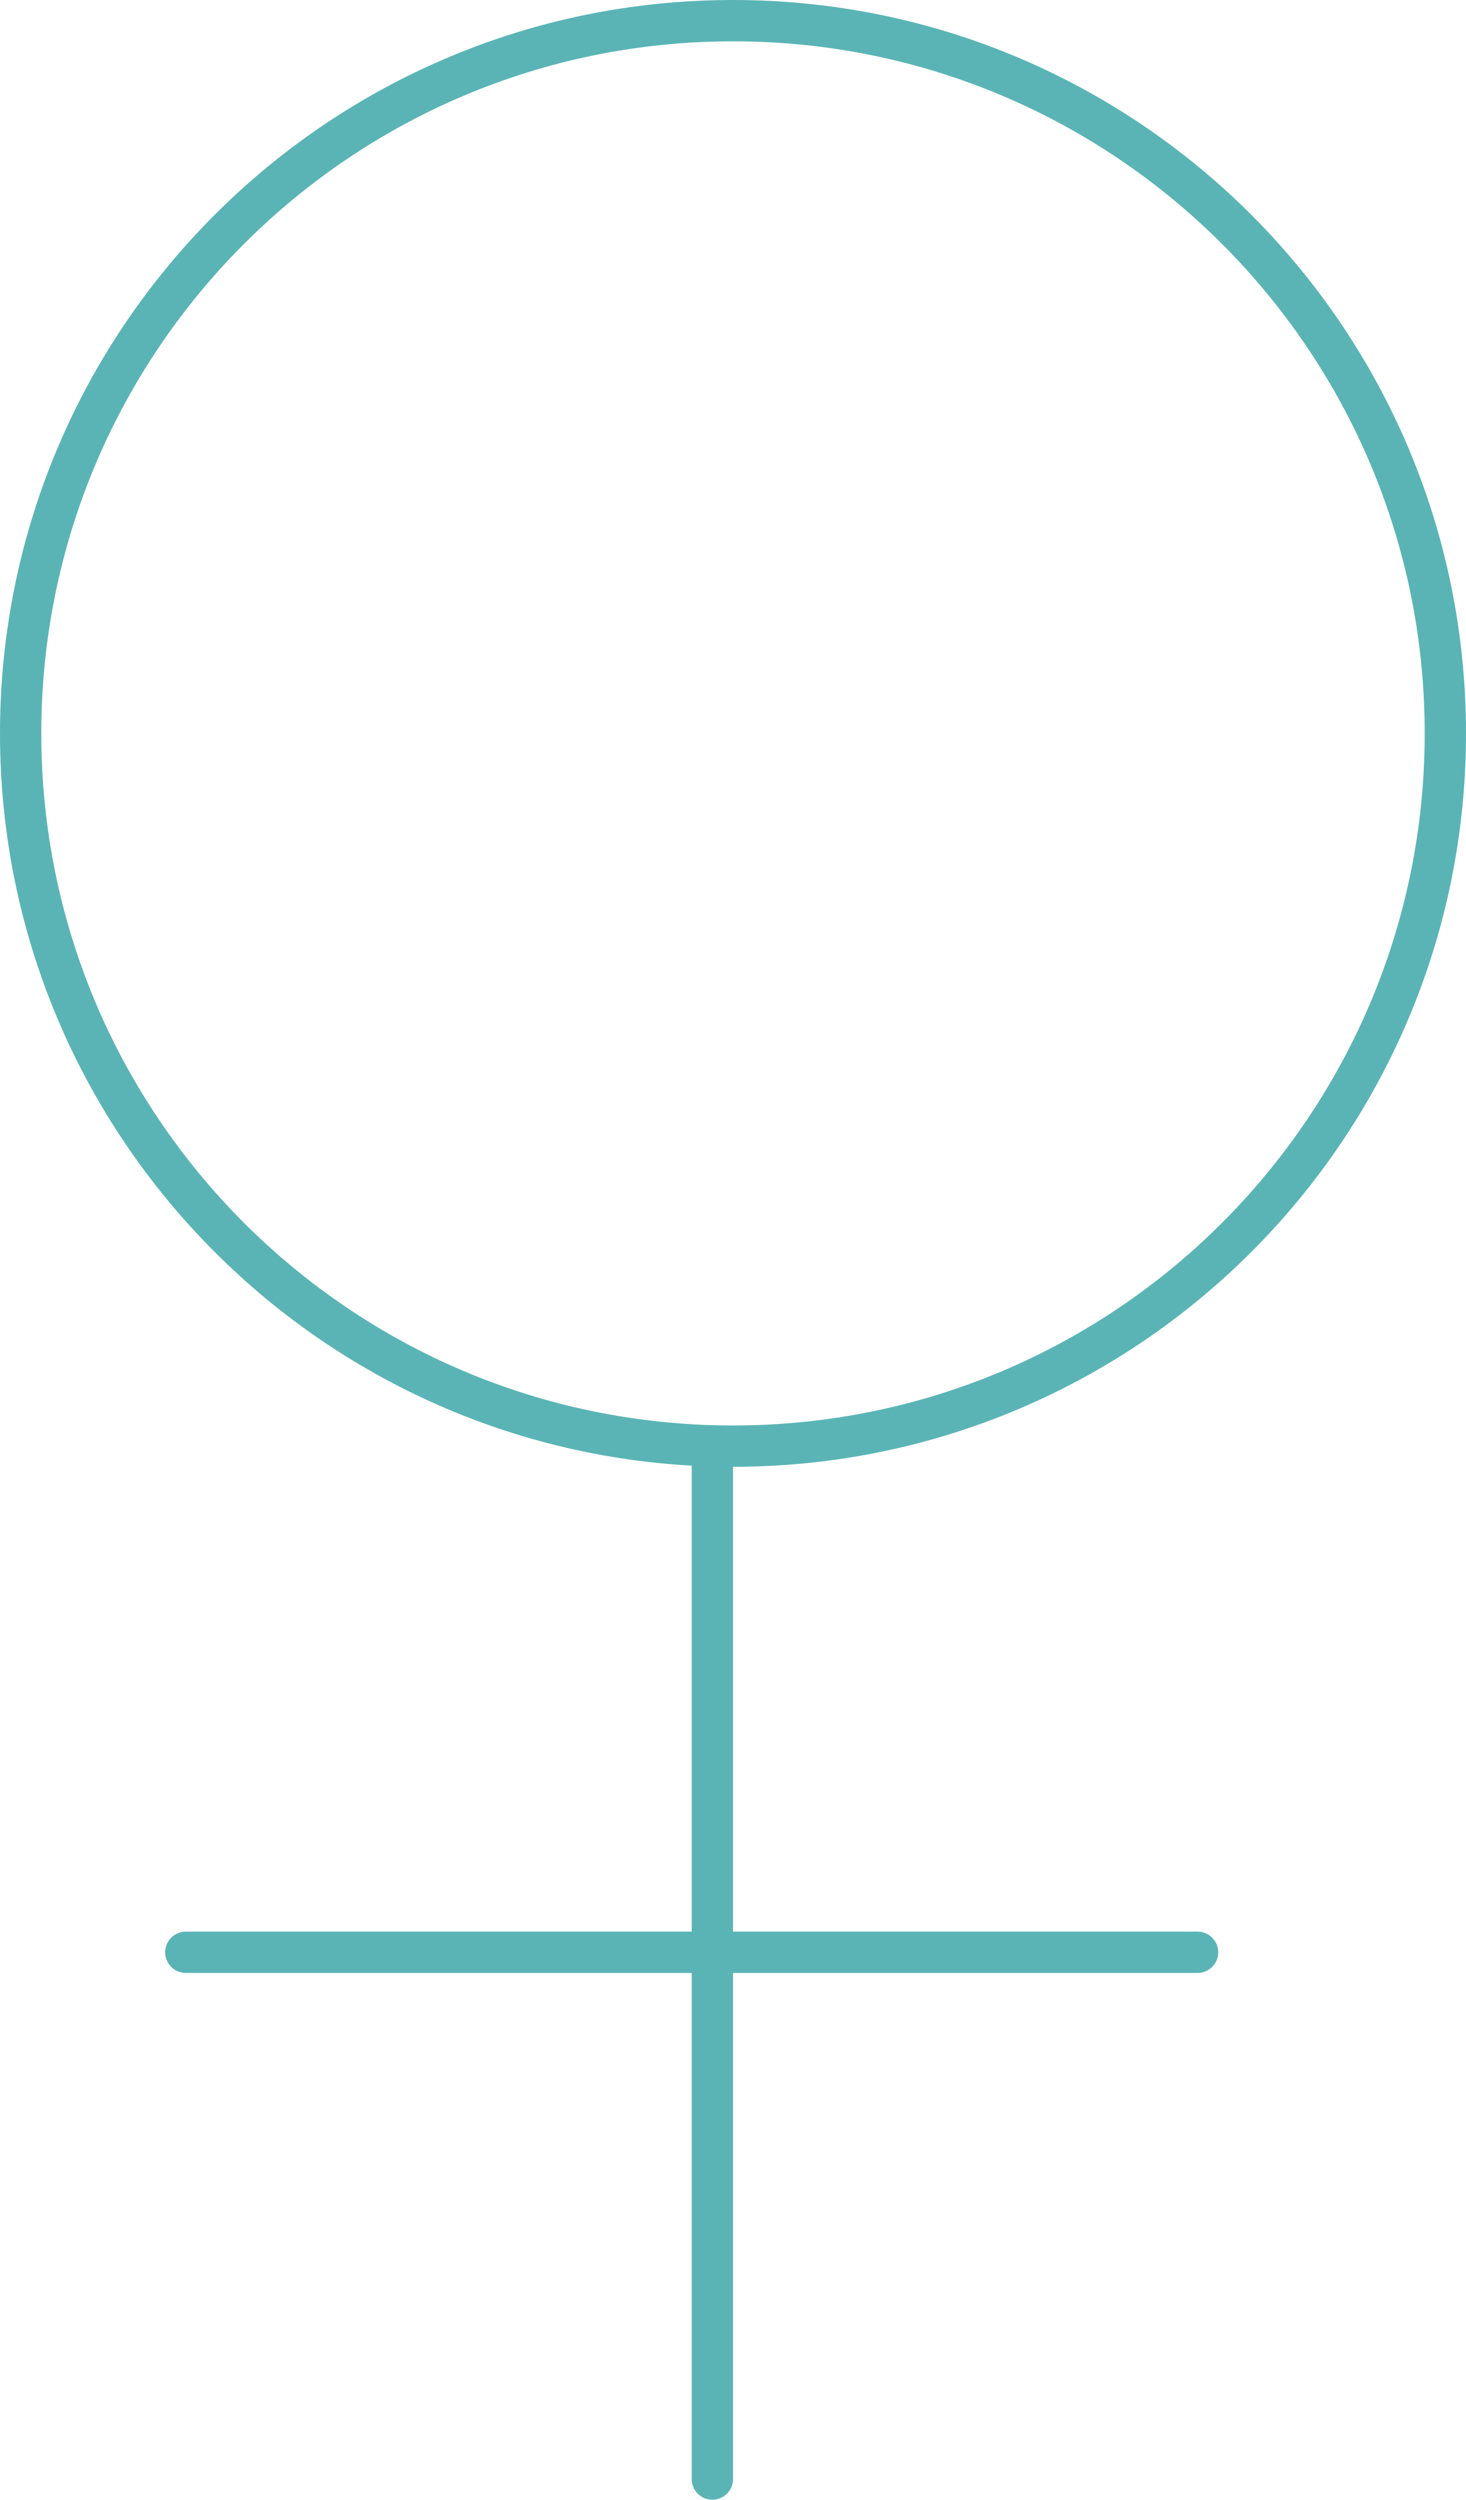 <svg width="71" height="121" xmlns="http://www.w3.org/2000/svg"><g stroke="#5AB4B5" stroke-width="2" fill="none" fill-rule="evenodd"><path d="M70 35.5C70 16.446 54.554 1 35.5 1 16.446 1 1 16.446 1 35.5 1 54.554 16.446 70 35.5 70 54.554 70 70 54.554 70 35.5z"/><path stroke-linecap="round" d="M34.5 71v49M9 94.5h49"/></g></svg>